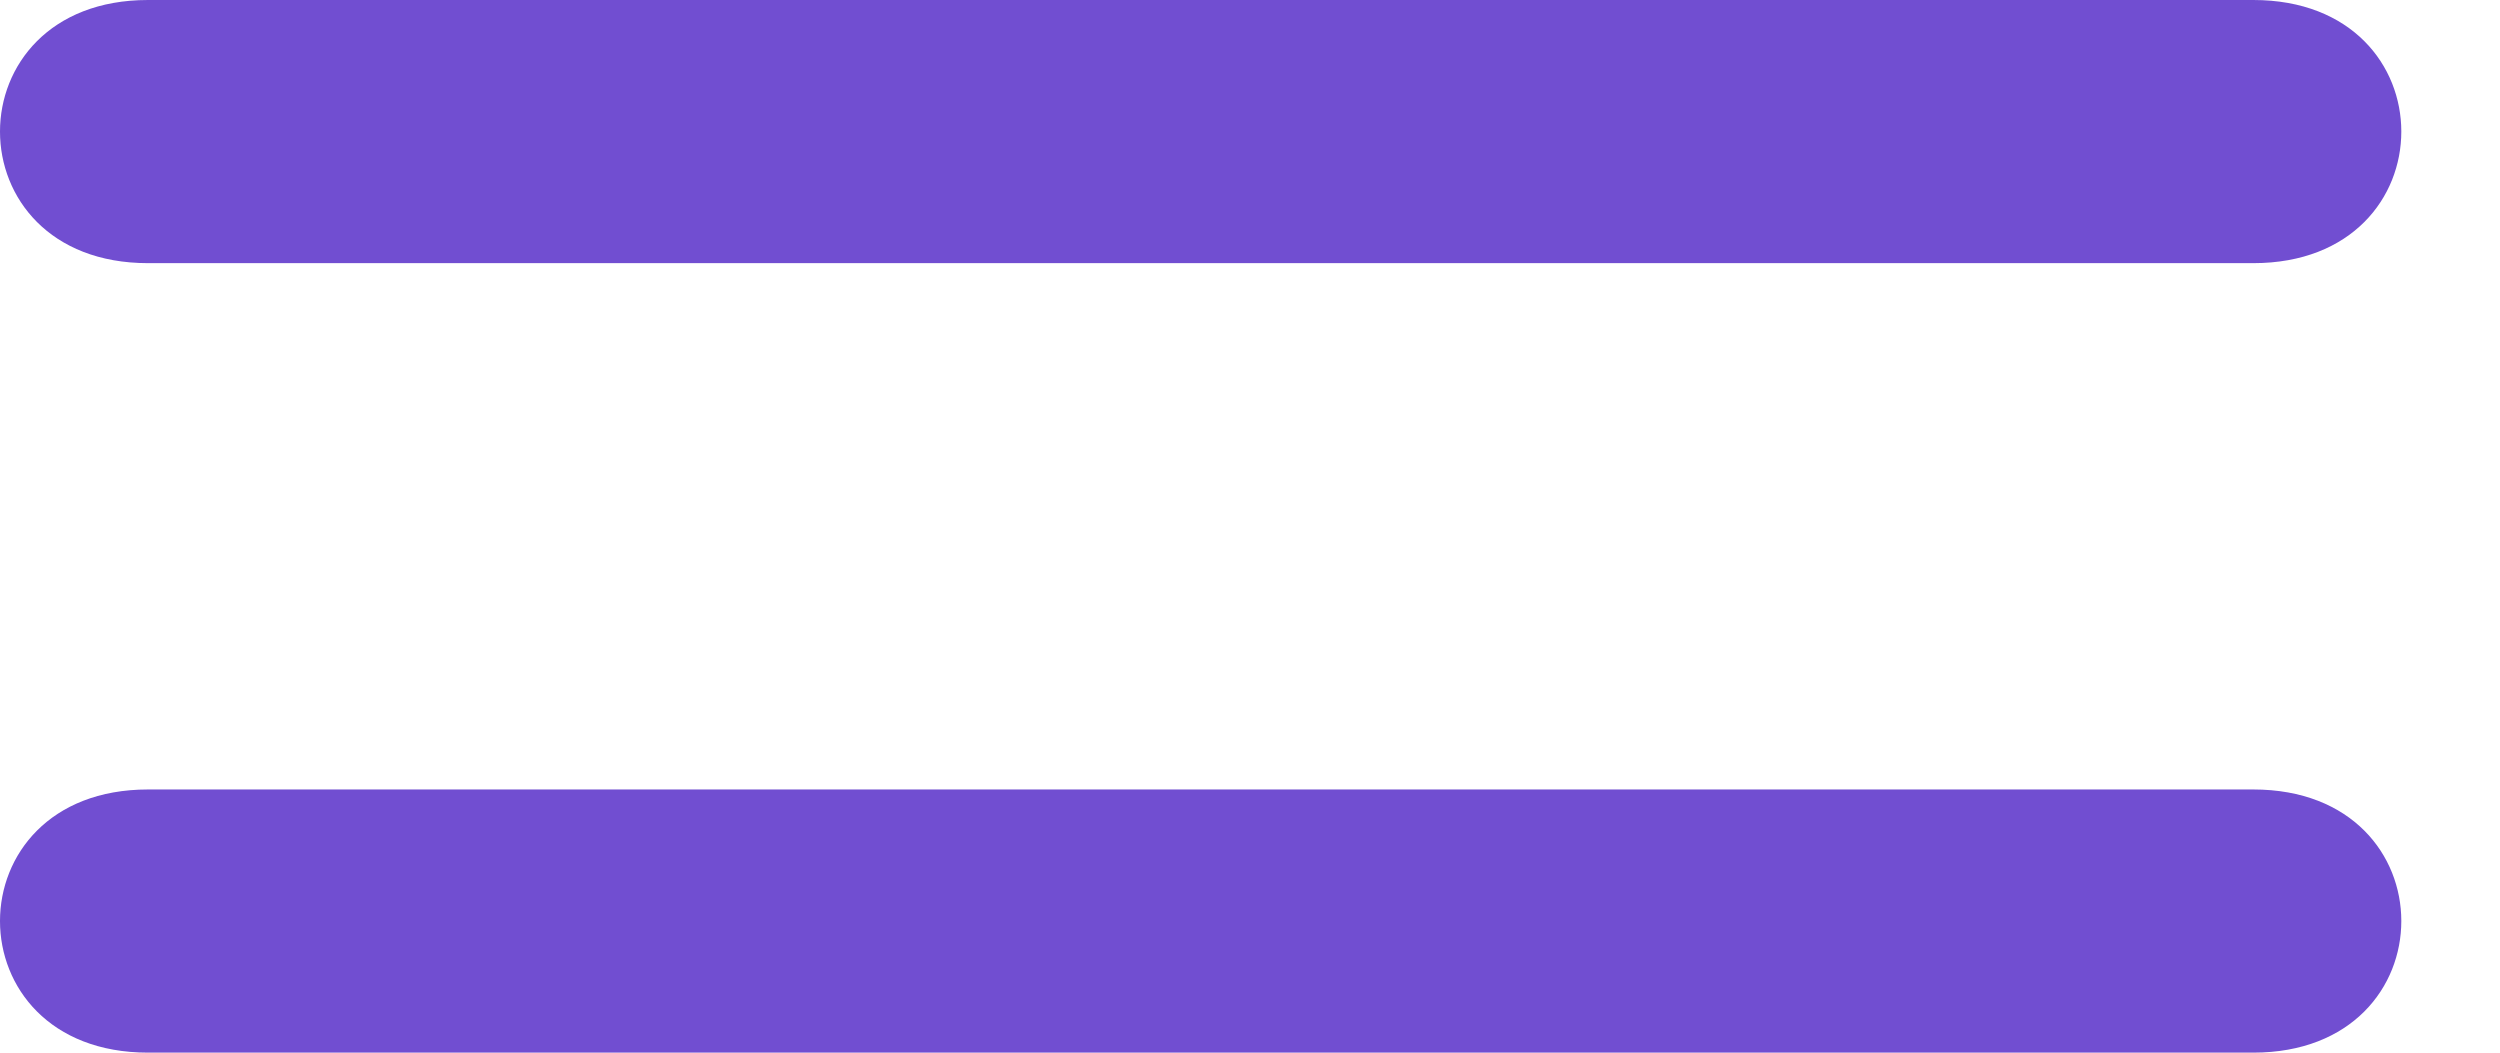 <svg width="19" height="8" viewBox="0 0 19 8" fill="none" xmlns="http://www.w3.org/2000/svg">
<path d="M1.125 6C4.125 6 14.125 6 17.125 6C18.625 6 18.625 8 17.125 8C12.125 8 6.125 8 1.125 8C-0.375 8 -0.375 6 1.125 6Z" fill="#714ED1"/>
<path d="M1.125 2.38409e-06C4.125 3.17756e-05 14.125 2.78584e-05 17.125 0C18.625 -1.39289e-05 18.625 2 17.125 2C12.125 2 6.125 2 1.125 2C-0.375 2 -0.375 -1.23118e-05 1.125 2.38409e-06Z" fill="#714ED1"/>
</svg>
